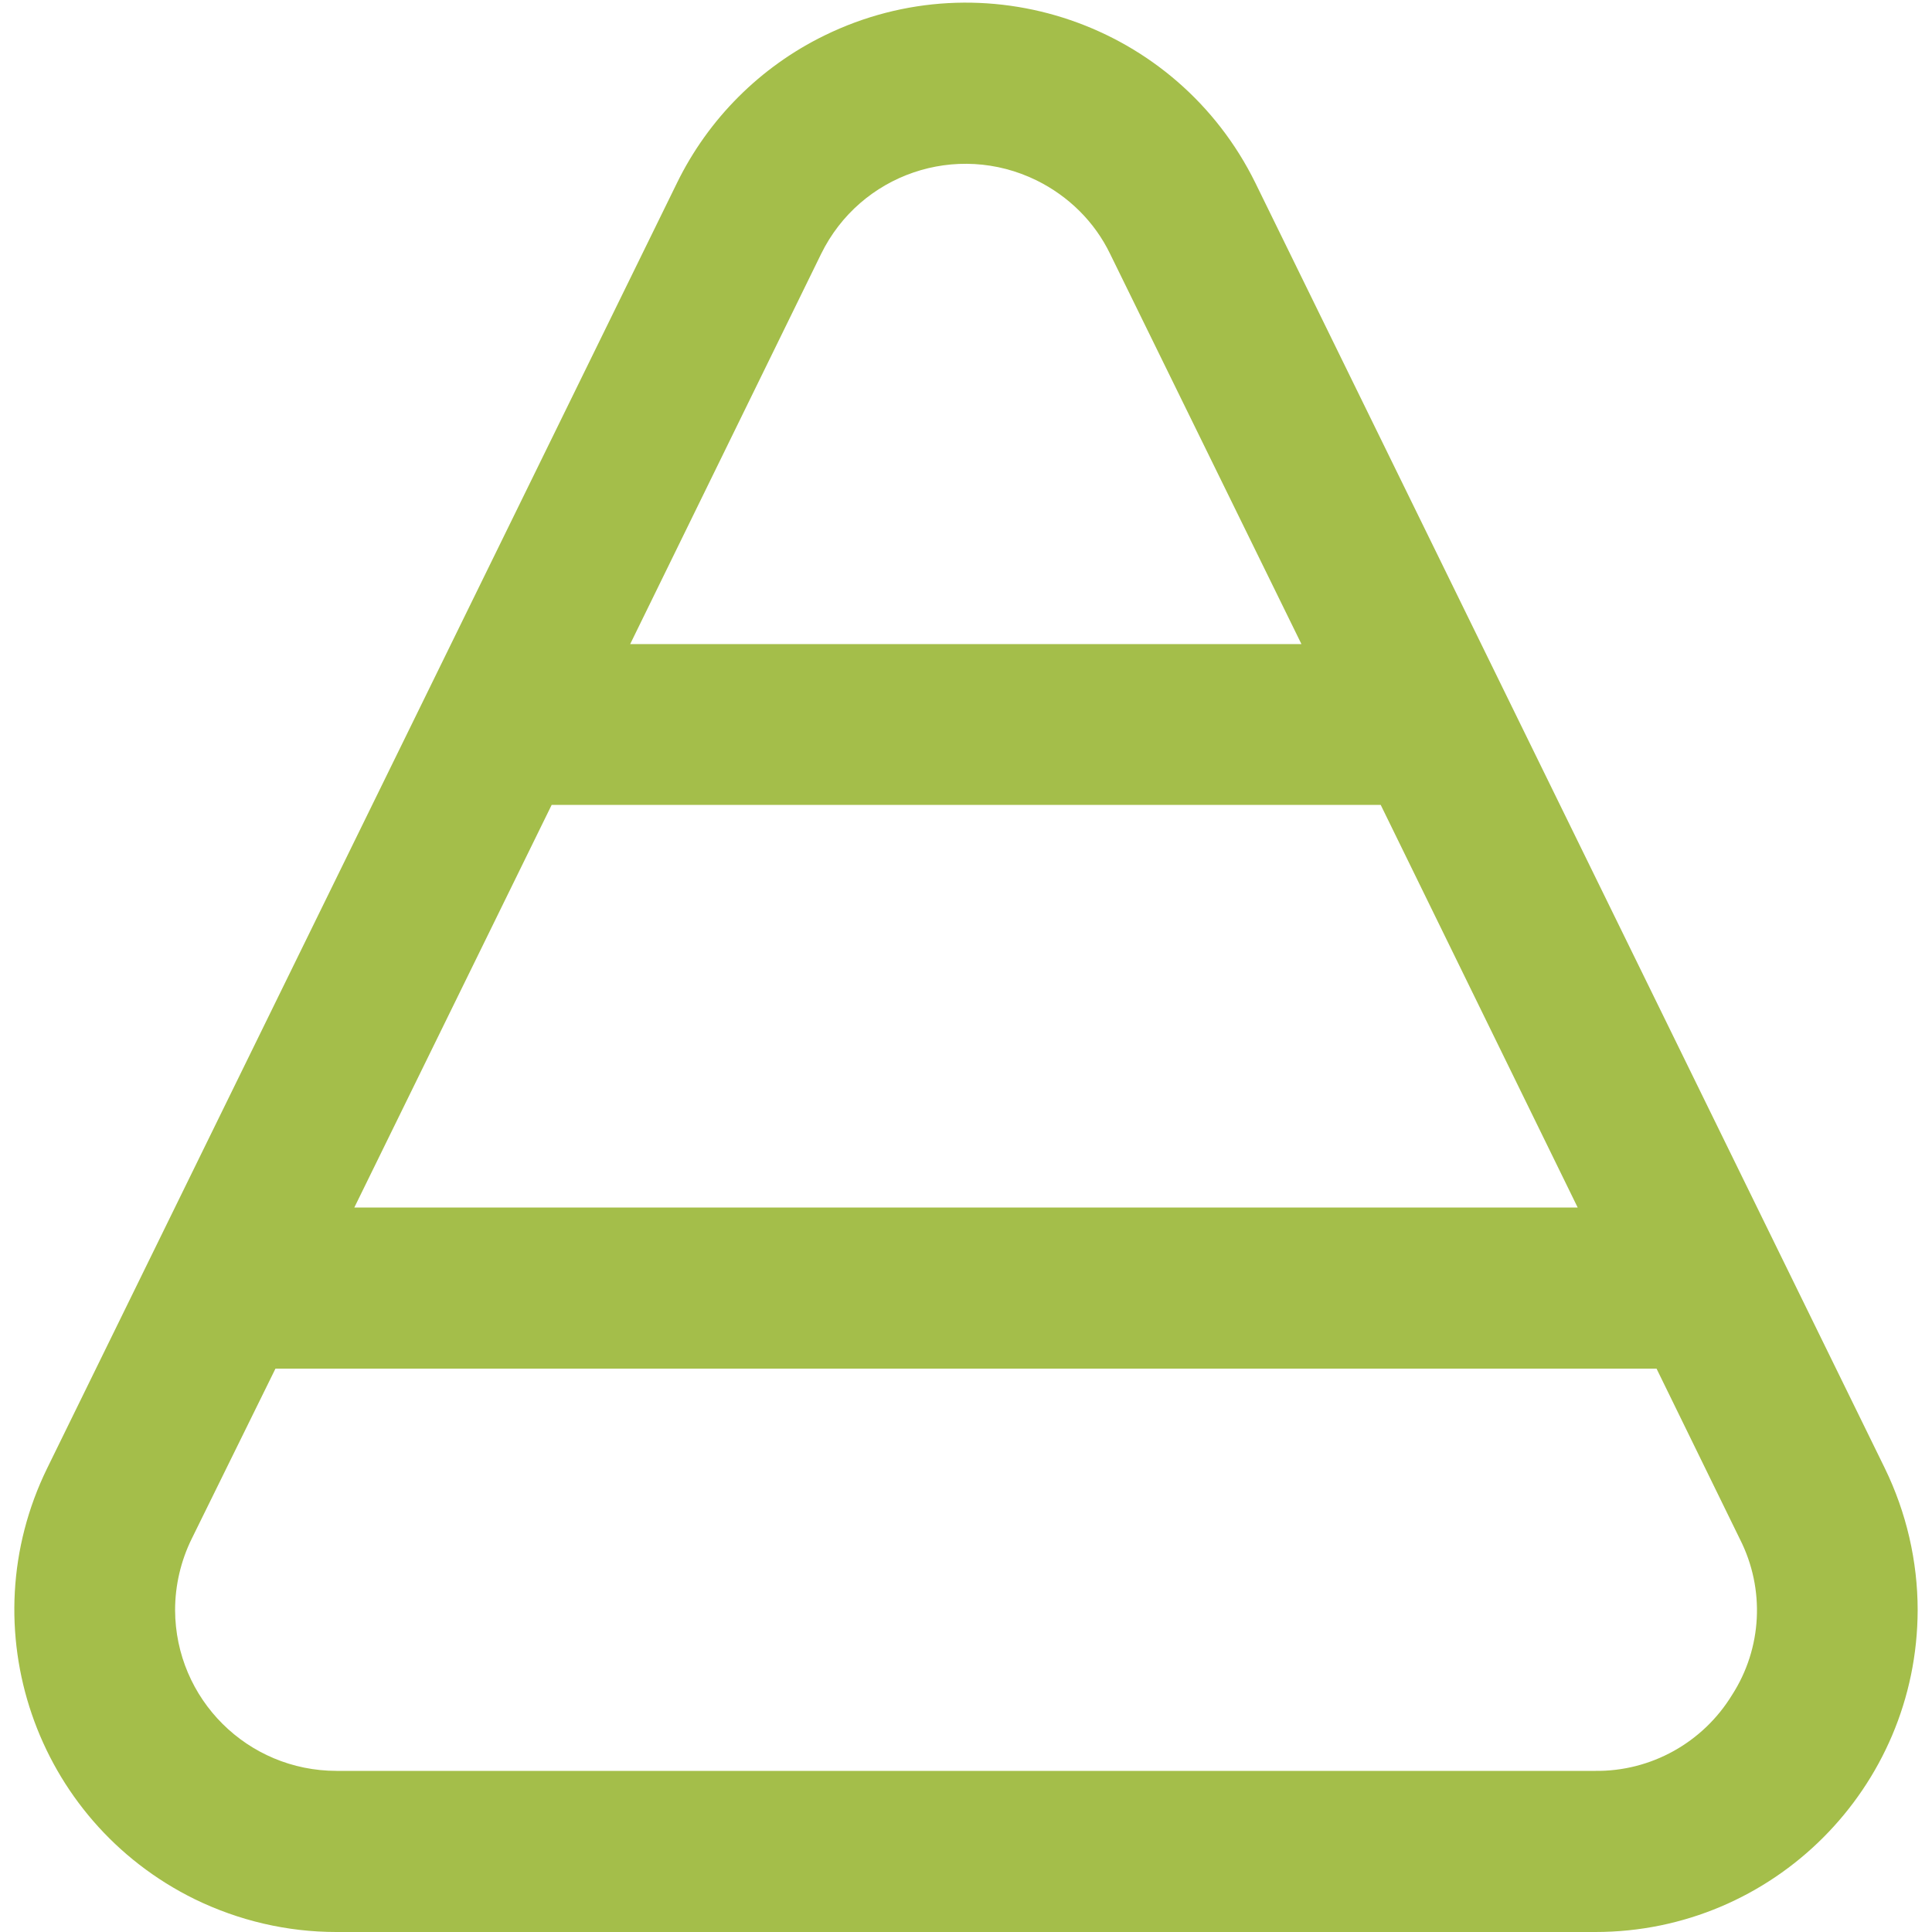 <?xml version="1.0" encoding="utf-8"?>
<!-- Generator: Adobe Illustrator 24.0.1, SVG Export Plug-In . SVG Version: 6.00 Build 0)  -->
<svg version="1.1" id="Layer_1" xmlns="http://www.w3.org/2000/svg" xmlns:xlink="http://www.w3.org/1999/xlink" x="0px" y="0px"
	 viewBox="0 0 512 512" style="enable-background:new 0 0 512 512;" xml:space="preserve">
<style type="text/css">
	.st0{fill:#A4BE4A;}
</style>
<path class="st0" d="M499.5,389.1L332.7,48.5C311.9,6.2,260.8-11.3,218.5,9.4c-17,8.3-30.8,22.1-39.1,39.1L12.5,389.1
	c-20.7,42.3-3.2,93.4,39.1,114.2c11.7,5.7,24.5,8.7,37.5,8.7h333.7c47.1,0,85.3-38.2,85.4-85.3C508.2,413.7,505.2,400.8,499.5,389.1
	z M418.1,320H93.9l52.3-106.7h219.7L418.1,320z M217.6,67.3c10.4-21.2,35.9-29.9,57.1-19.5c8.5,4.2,15.4,11,19.5,19.5l50.7,103.4
	H167L217.6,67.3z M459,449.2c-7.7,12.6-21.5,20.3-36.3,20.1H89.2c-23.6,0-42.7-19-42.8-42.6c0-6.5,1.5-13,4.4-18.9L73,362.7h366
	l22.1,45.2C467.8,421.1,467,436.8,459,449.2L459,449.2z"/>
</svg>

